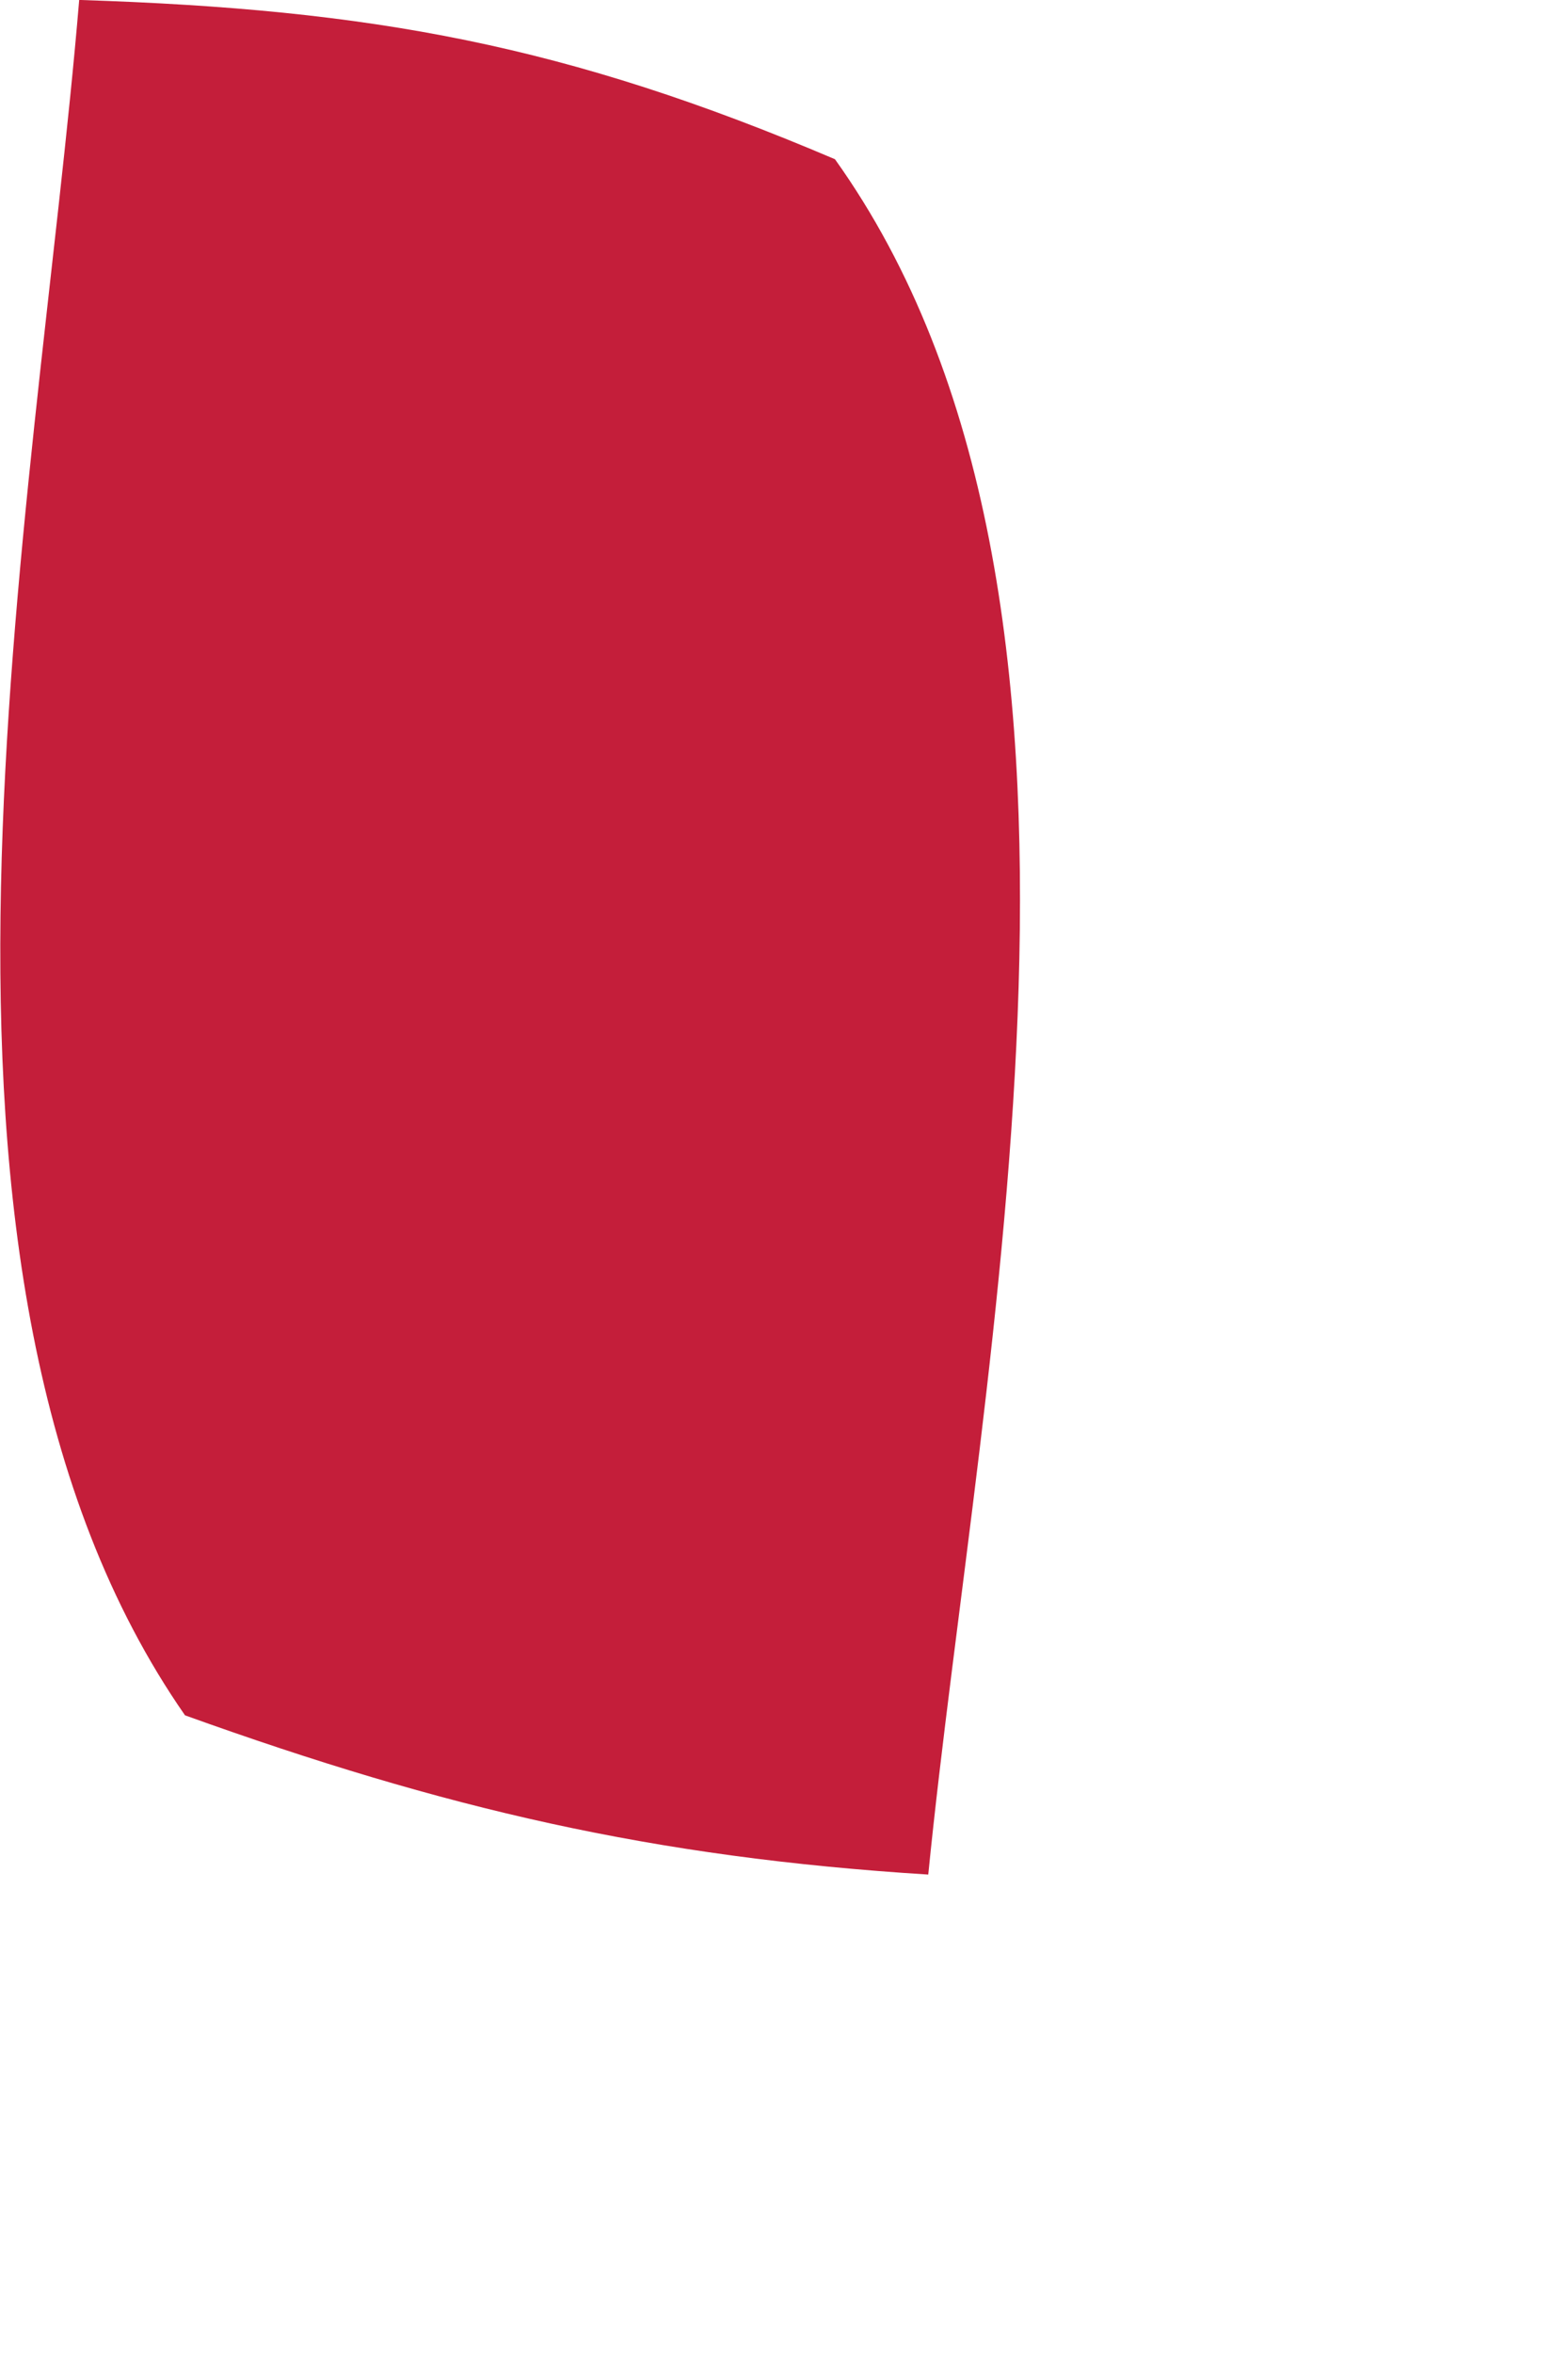 <?xml version="1.0" encoding="utf-8"?>
<svg xmlns="http://www.w3.org/2000/svg" fill="none" height="100%" overflow="visible" preserveAspectRatio="none" style="display: block;" viewBox="0 0 2 3" width="100%">
<path d="M0.103 0C0.474 0.012 0.722 0.057 1.065 0.203C1.465 0.763 1.25 1.729 1.184 2.39C0.832 2.368 0.567 2.306 0.236 2.187C-0.155 1.625 0.046 0.66 0.101 0H0.103Z" fill="#C41E3A" id="Vector"/>
</svg>